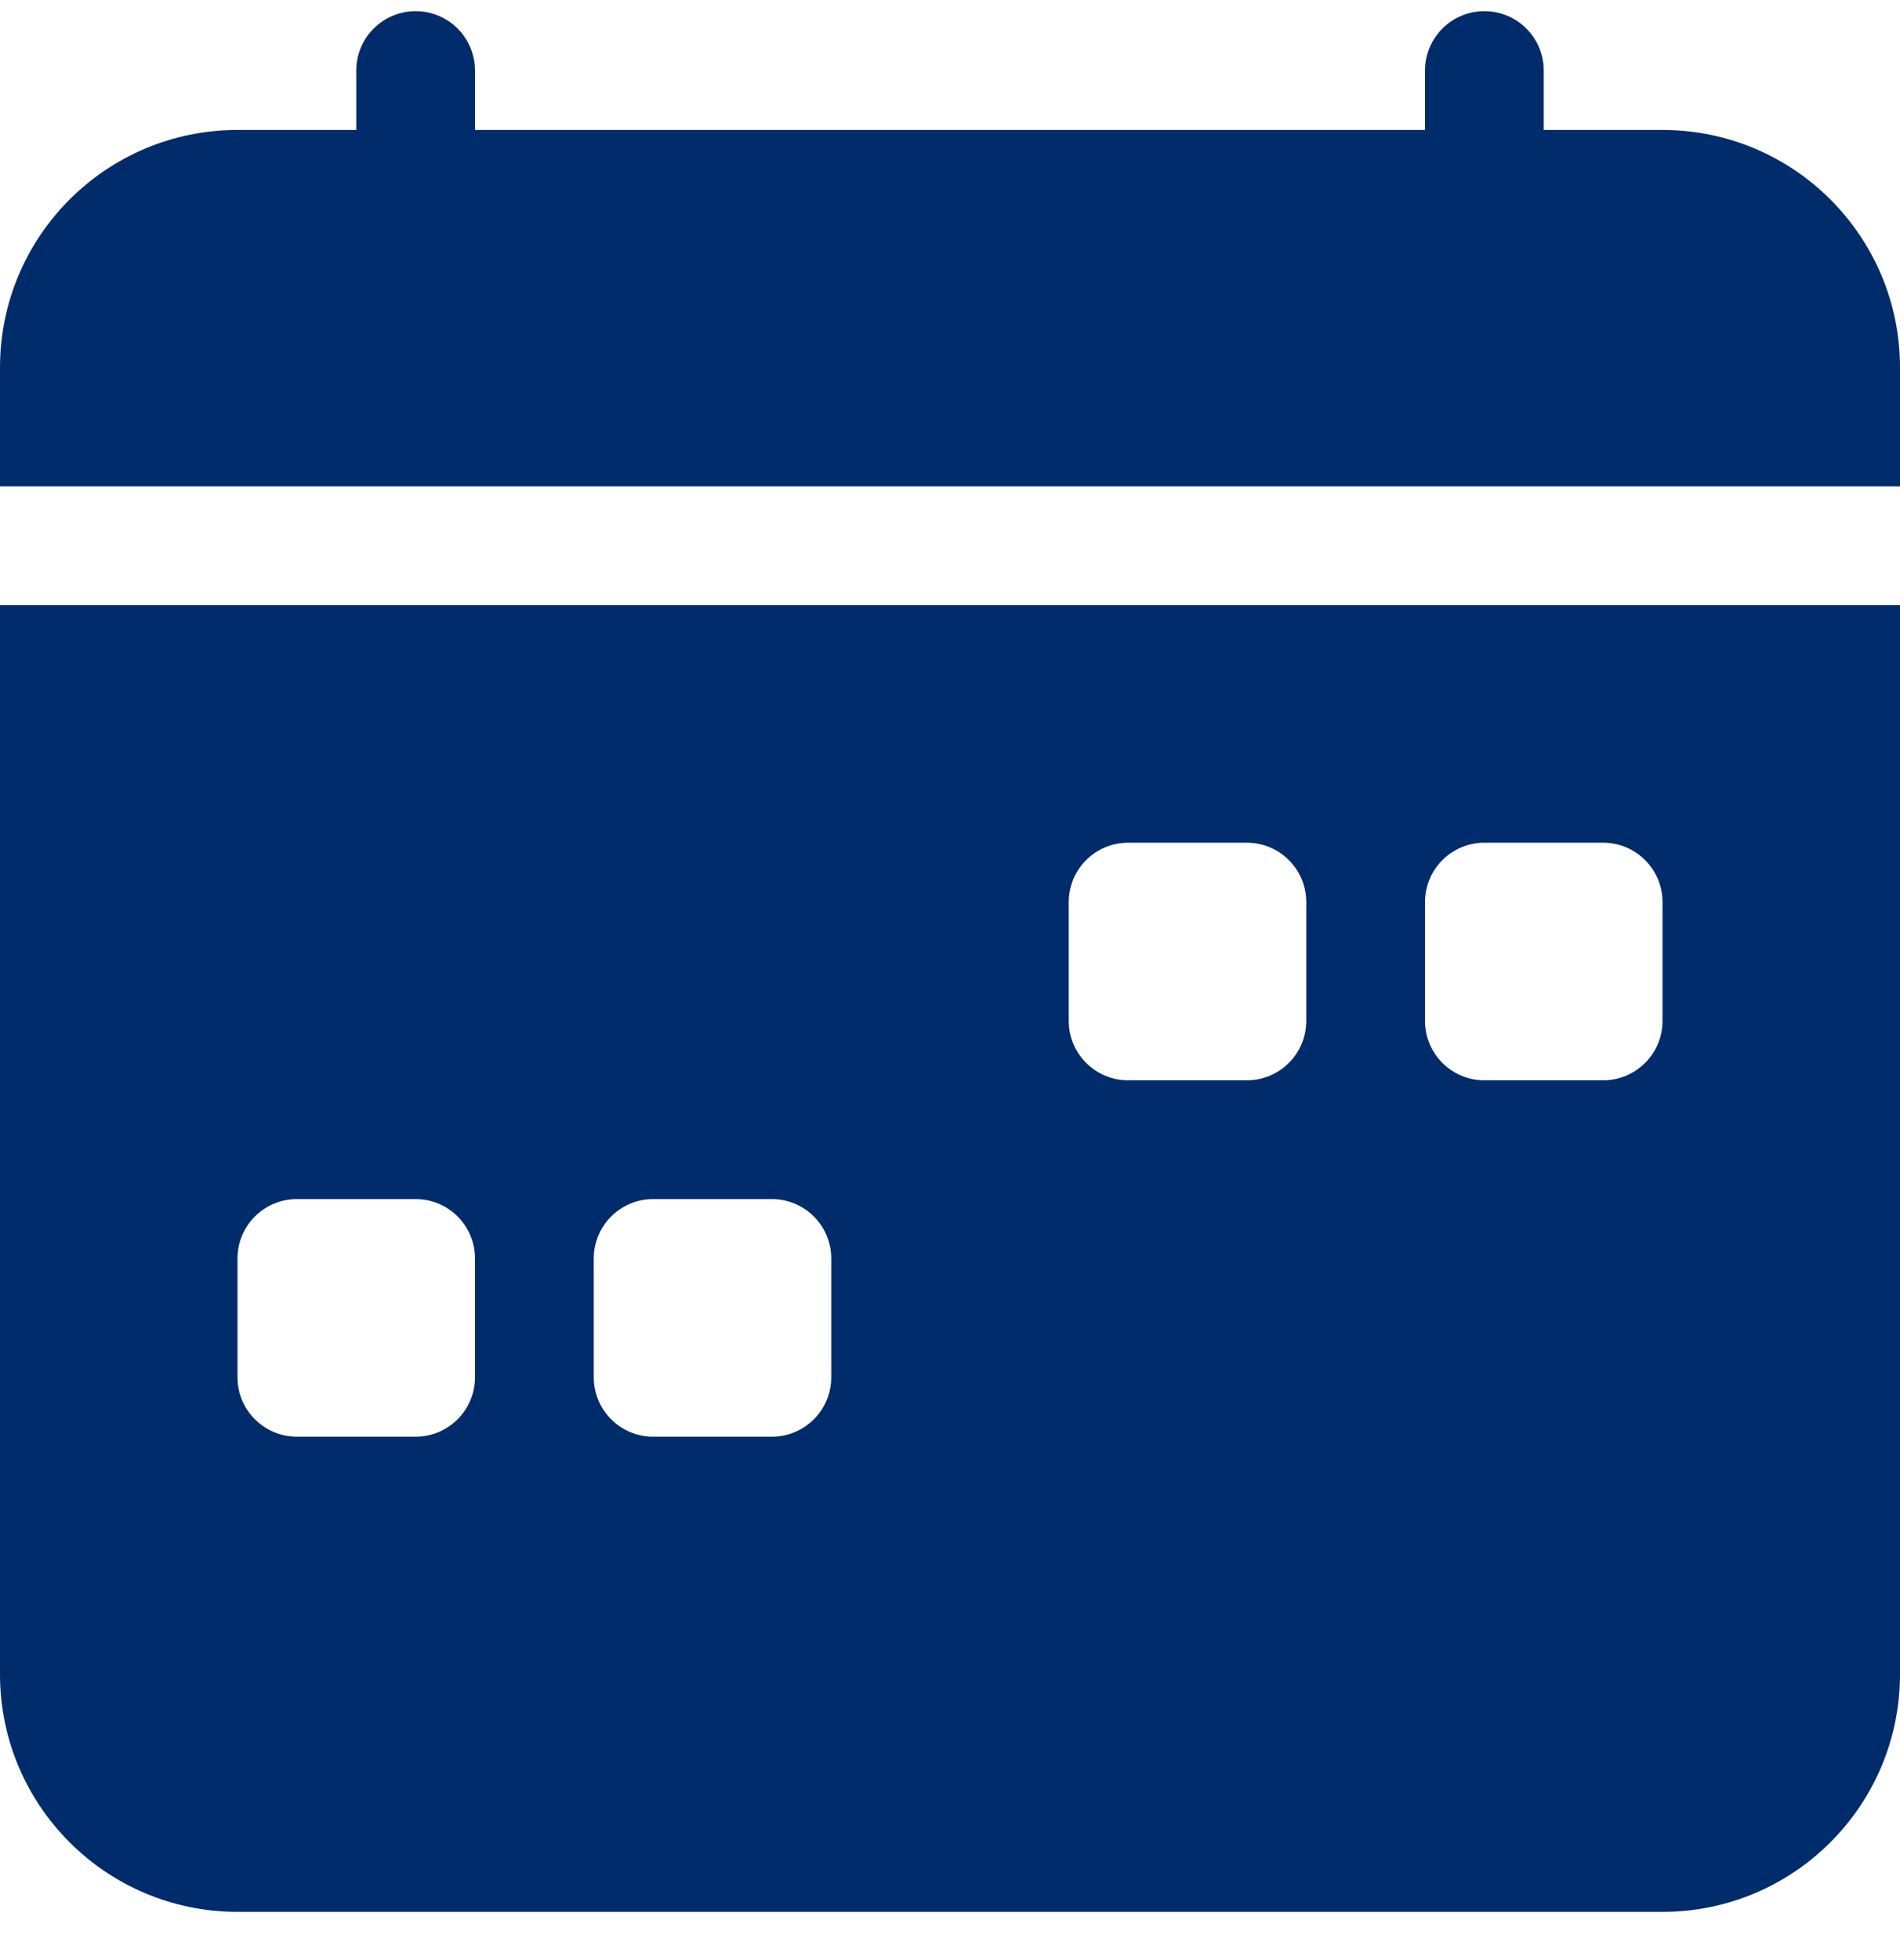 <svg xmlns="http://www.w3.org/2000/svg" width="32" height="33" viewBox="0 0 32 33" fill="none"><path d="M8 1.188C8 0.635 7.552 0.188 7 0.188C6.448 0.188 6 0.635 6 1.188V2.188H4C1.791 2.188 0 3.978 0 6.188V8.188H32V6.188C32 3.978 30.209 2.188 28 2.188H26V1.188C26 0.635 25.552 0.188 25 0.188C24.448 0.188 24 0.635 24 1.188V2.188H8V1.188Z" fill="#002C6C"></path><path d="M32 28.188V10.188H0V28.188C0 30.397 1.791 32.188 4 32.188H28C30.209 32.188 32 30.397 32 28.188ZM19 14.188H21C21.552 14.188 22 14.635 22 15.188V17.188C22 17.74 21.552 18.188 21 18.188H19C18.448 18.188 18 17.74 18 17.188V15.188C18 14.635 18.448 14.188 19 14.188ZM25 14.188H27C27.552 14.188 28 14.635 28 15.188V17.188C28 17.74 27.552 18.188 27 18.188H25C24.448 18.188 24 17.74 24 17.188V15.188C24 14.635 24.448 14.188 25 14.188ZM4 21.188C4 20.635 4.448 20.188 5 20.188H7C7.552 20.188 8 20.635 8 21.188V23.188C8 23.74 7.552 24.188 7 24.188H5C4.448 24.188 4 23.74 4 23.188V21.188ZM11 20.188H13C13.552 20.188 14 20.635 14 21.188V23.188C14 23.74 13.552 24.188 13 24.188H11C10.448 24.188 10 23.74 10 23.188V21.188C10 20.635 10.448 20.188 11 20.188Z" fill="#002C6C"></path></svg>